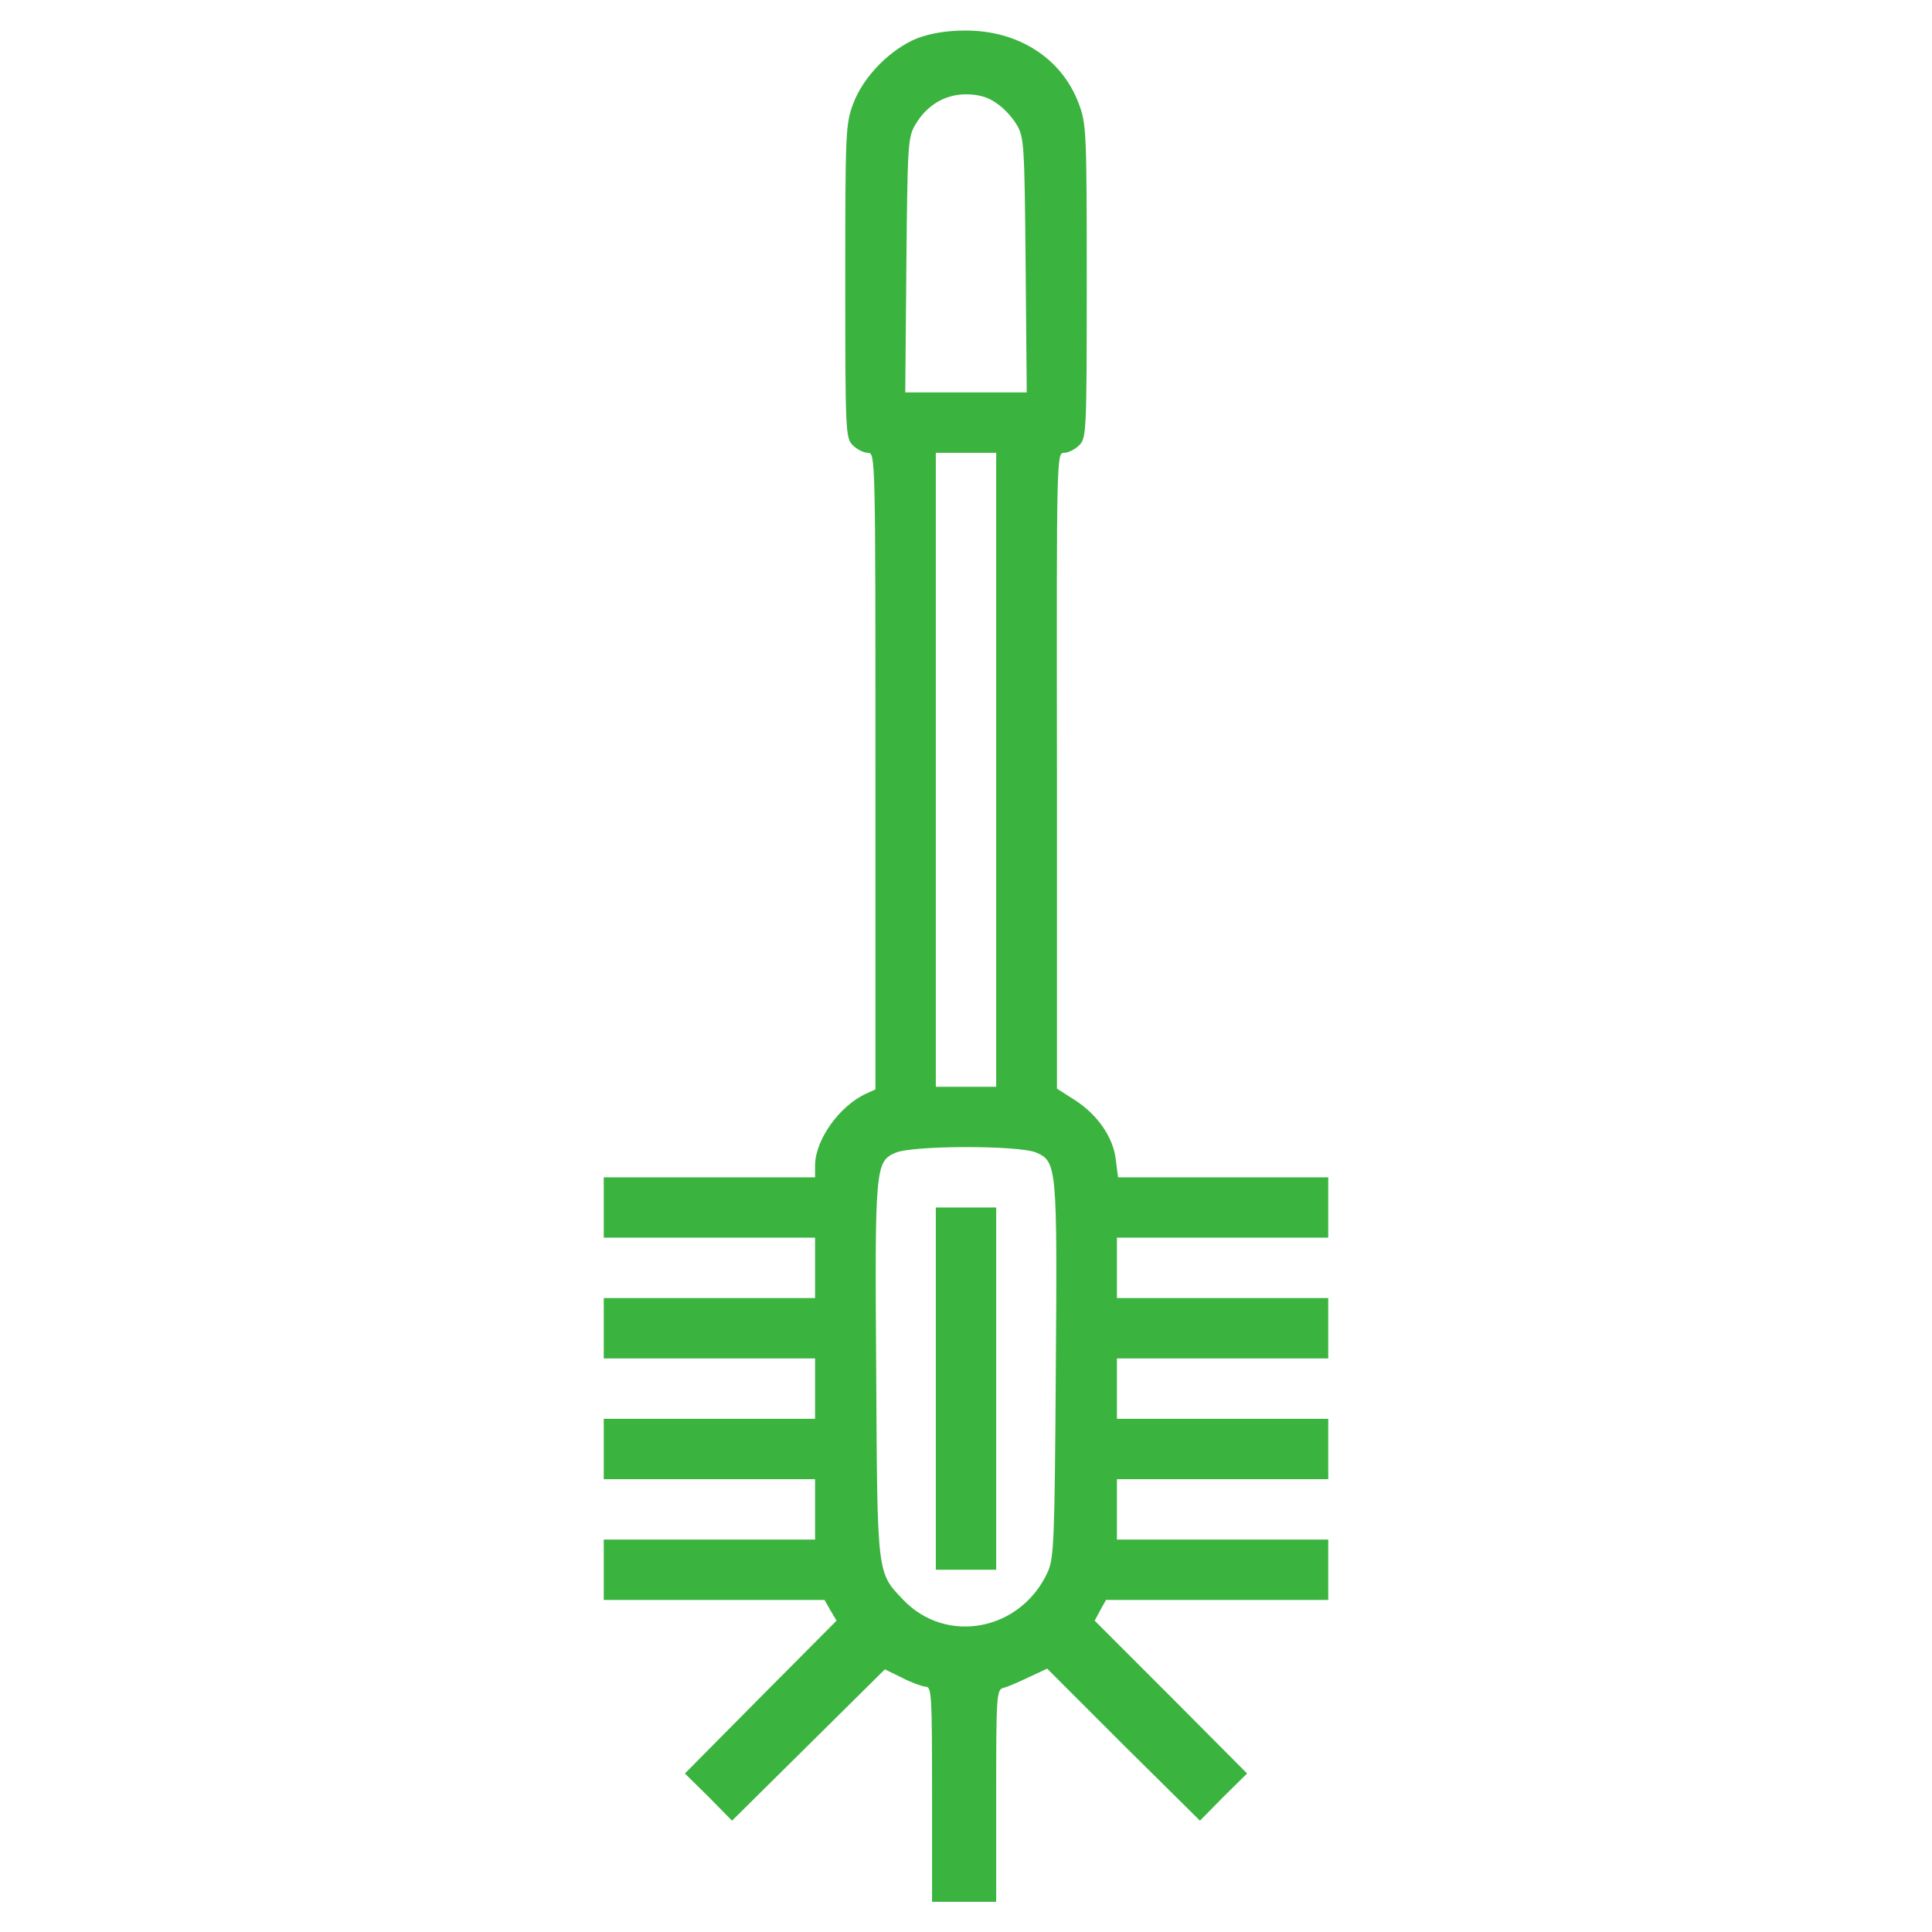 <svg width="50" height="50" viewBox="0 0 50 50" fill="none" xmlns="http://www.w3.org/2000/svg">
<path d="M23.75 0.986C23.057 1.26 22.344 1.973 22.08 2.686C21.885 3.203 21.875 3.418 21.875 7.275C21.875 11.201 21.885 11.338 22.07 11.523C22.178 11.631 22.354 11.719 22.461 11.719C22.656 11.719 22.656 11.787 22.656 19.951V28.193L22.422 28.301C21.729 28.613 21.104 29.492 21.094 30.146V30.469H18.359H15.625V31.25V32.031H18.359H21.094V32.812V33.594H18.359H15.625V34.375V35.156H18.359H21.094V35.938V36.719H18.359H15.625V37.5V38.281H18.359H21.094V39.062V39.844H18.359H15.625V40.625V41.406H18.486H21.338L21.494 41.68L21.65 41.943L19.688 43.916L17.725 45.898L18.34 46.504L18.945 47.119L20.928 45.156L22.9 43.203L23.34 43.418C23.584 43.545 23.857 43.643 23.955 43.652C24.111 43.652 24.121 43.848 24.121 46.435V49.219H24.951H25.781V46.475C25.781 43.877 25.791 43.73 25.967 43.682C26.064 43.662 26.357 43.535 26.621 43.408L27.1 43.184L29.072 45.156L31.055 47.119L31.66 46.504L32.275 45.898L30.303 43.916L28.33 41.943L28.477 41.67L28.623 41.406H31.494H34.375V40.625V39.844H31.641H28.906V39.062V38.281H31.641H34.375V37.5V36.719H31.641H28.906V35.938V35.156H31.641H34.375V34.375V33.594H31.641H28.906V32.812V32.031H31.641H34.375V31.25V30.469H31.65H28.936L28.877 30.02C28.818 29.443 28.408 28.848 27.812 28.467L27.354 28.174V19.941C27.344 11.777 27.344 11.719 27.539 11.719C27.646 11.719 27.822 11.631 27.93 11.523C28.115 11.338 28.125 11.201 28.125 7.275C28.125 3.418 28.115 3.203 27.92 2.686C27.48 1.504 26.348 0.781 24.971 0.791C24.512 0.791 24.092 0.859 23.75 0.986ZM25.781 2.666C25.967 2.783 26.201 3.037 26.309 3.223C26.504 3.545 26.514 3.74 26.543 6.855L26.572 10.156H25H23.428L23.457 6.855C23.486 3.74 23.496 3.545 23.691 3.223C23.984 2.725 24.453 2.441 25 2.441C25.312 2.441 25.566 2.51 25.781 2.666ZM25.781 19.922V28.125H25H24.219V19.922V11.719H25H25.781V19.922ZM26.807 29.824C27.354 30.059 27.363 30.166 27.324 35.498C27.295 39.853 27.275 40.322 27.119 40.674C26.426 42.207 24.492 42.578 23.369 41.397C22.695 40.684 22.705 40.801 22.676 35.498C22.637 30.205 22.656 30.059 23.174 29.834C23.623 29.639 26.348 29.639 26.807 29.824Z" fill="#3BB33F"></path>
<path d="M24.219 35.938V40.625H25H25.781V35.938V31.25H25H24.219V35.938Z" fill="#3BB33F"></path>
</svg>
